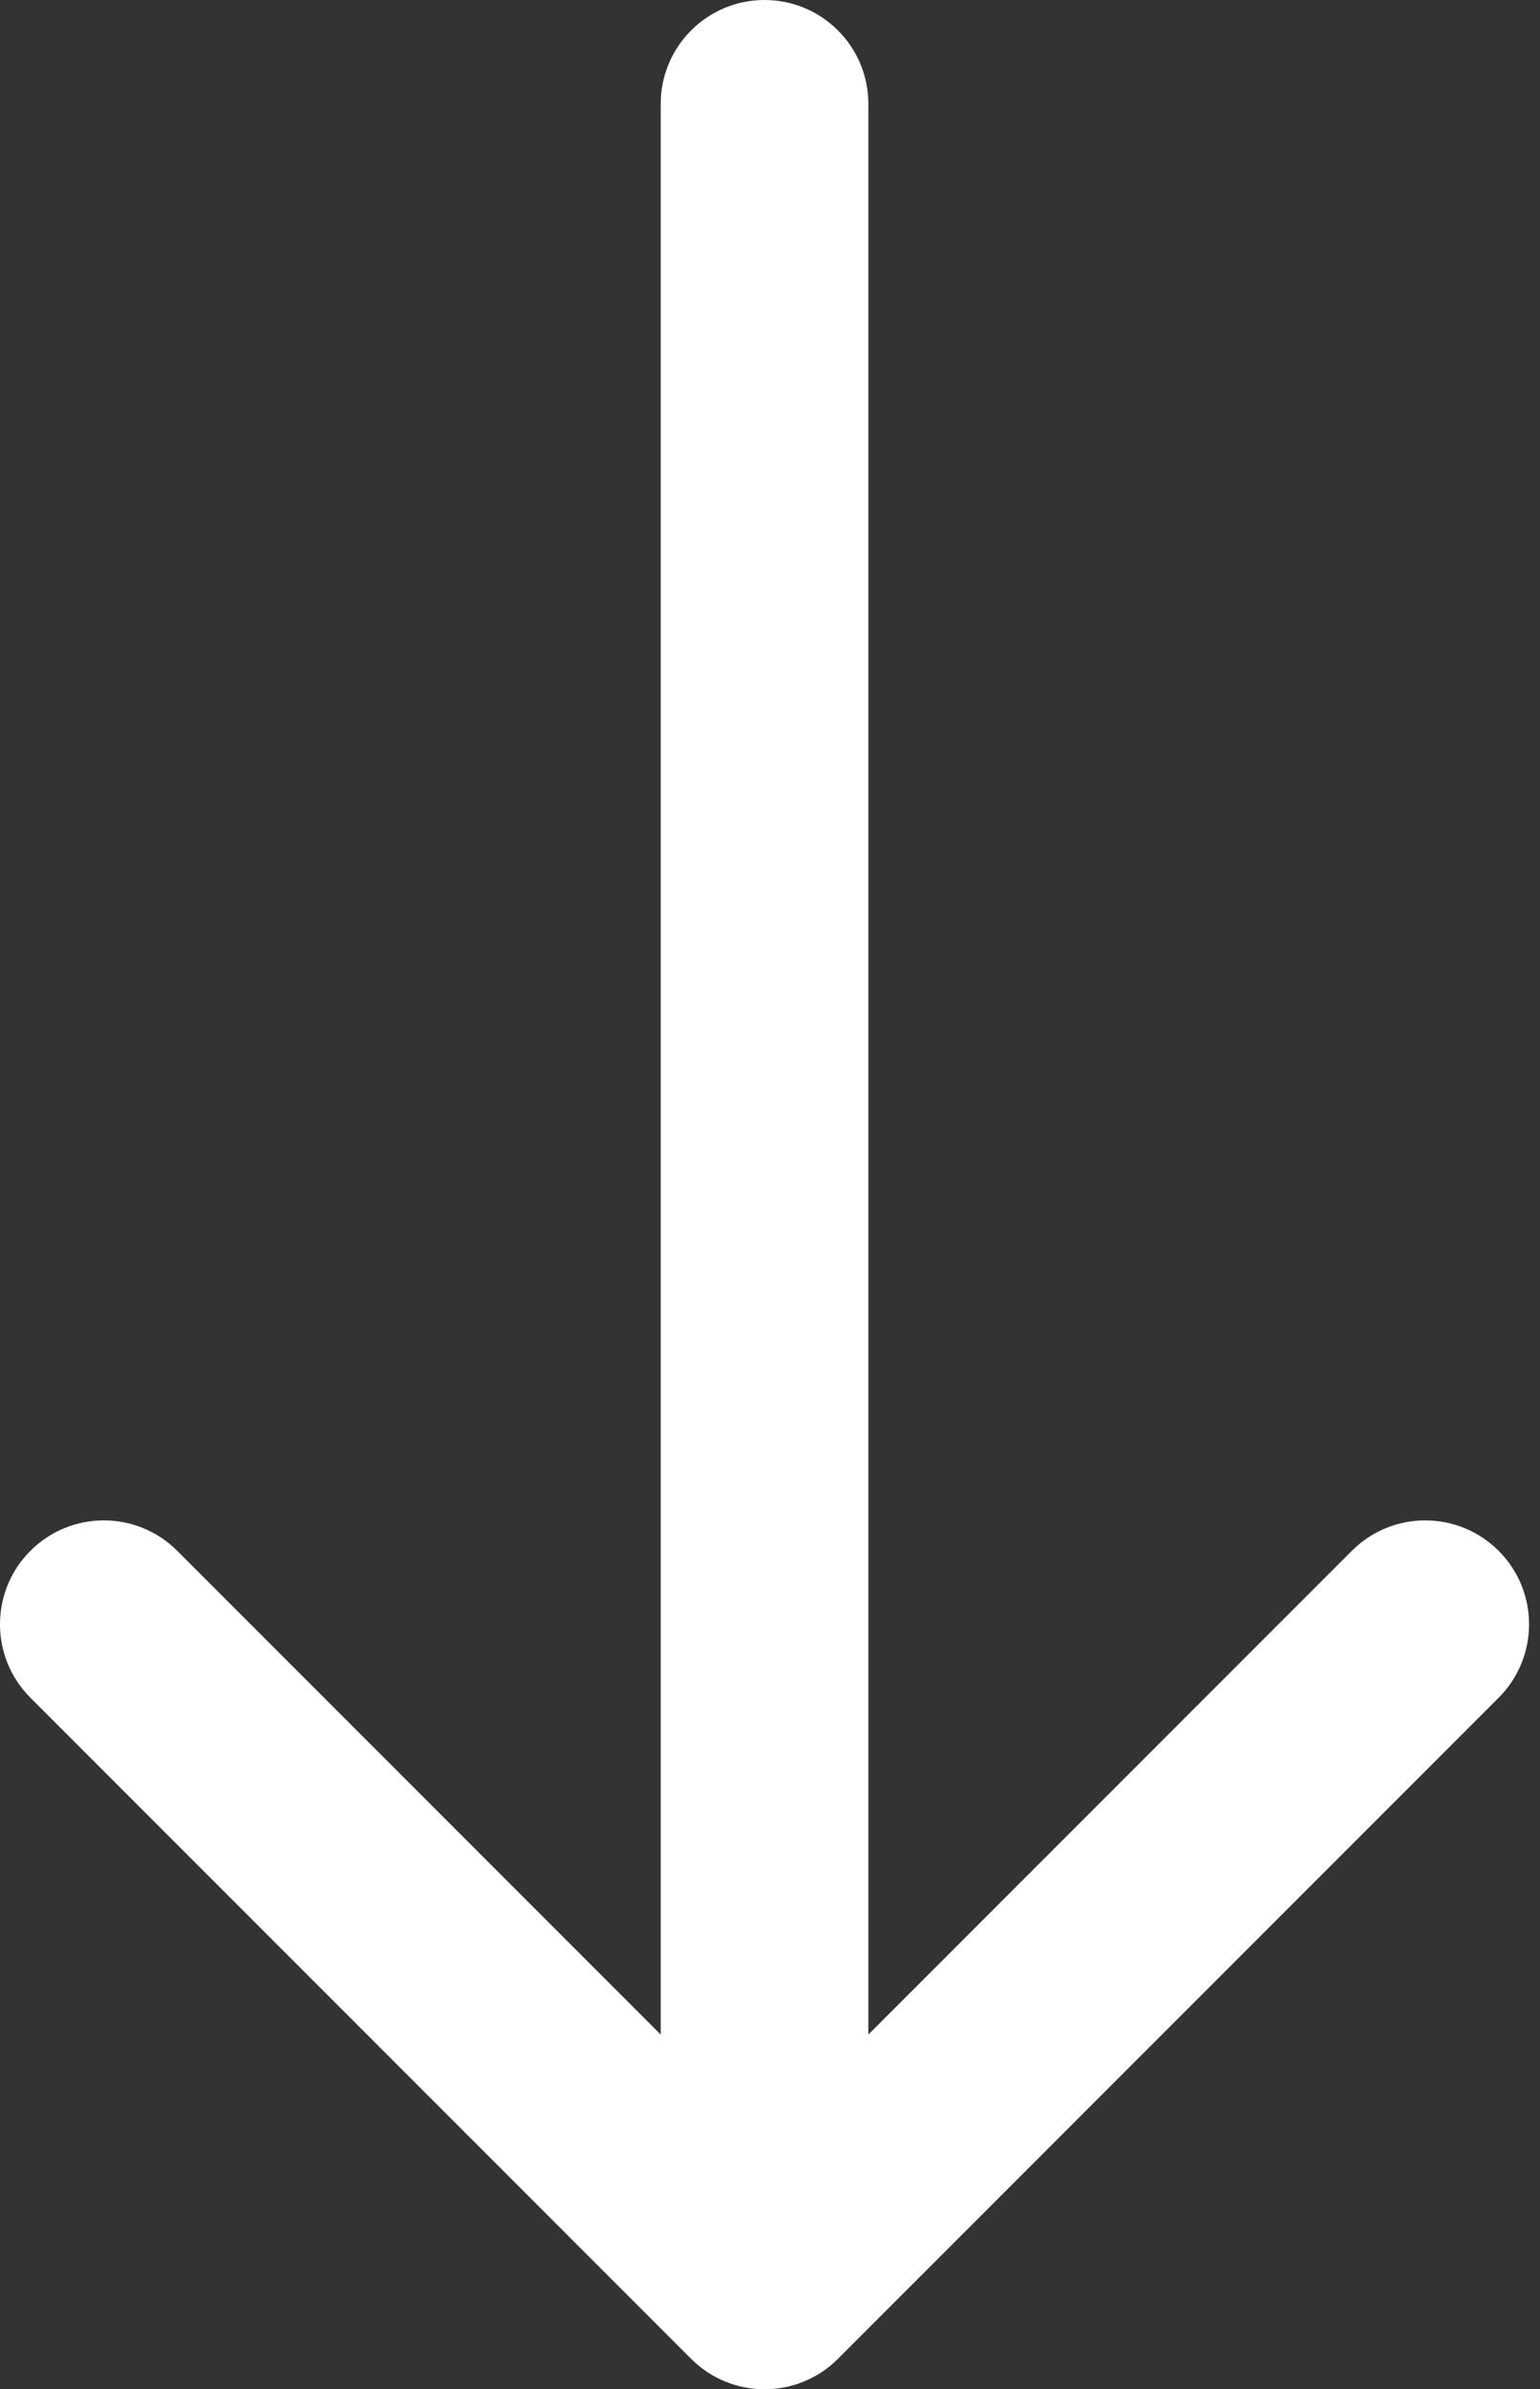 <?xml version="1.0" encoding="UTF-8"?> <svg xmlns="http://www.w3.org/2000/svg" width="89" height="138" viewBox="0 0 89 138" fill="none"><rect x="0" y="0" width="89" height="138" fill="#333333" stroke="none"/> <path fill-rule="evenodd" clip-rule="evenodd" d="M44.184 0C47.498 0 50.184 2.686 50.184 6V117.515L78.125 89.574C80.468 87.23 84.267 87.23 86.61 89.574C88.953 91.917 88.953 95.716 86.61 98.059L48.426 136.243C46.083 138.586 42.284 138.586 39.941 136.243L1.757 98.059C-0.586 95.716 -0.586 91.917 1.757 89.574C4.101 87.23 7.899 87.23 10.243 89.574L38.184 117.515V6C38.184 2.686 40.87 0 44.184 0Z" fill="white"></path> </svg> 